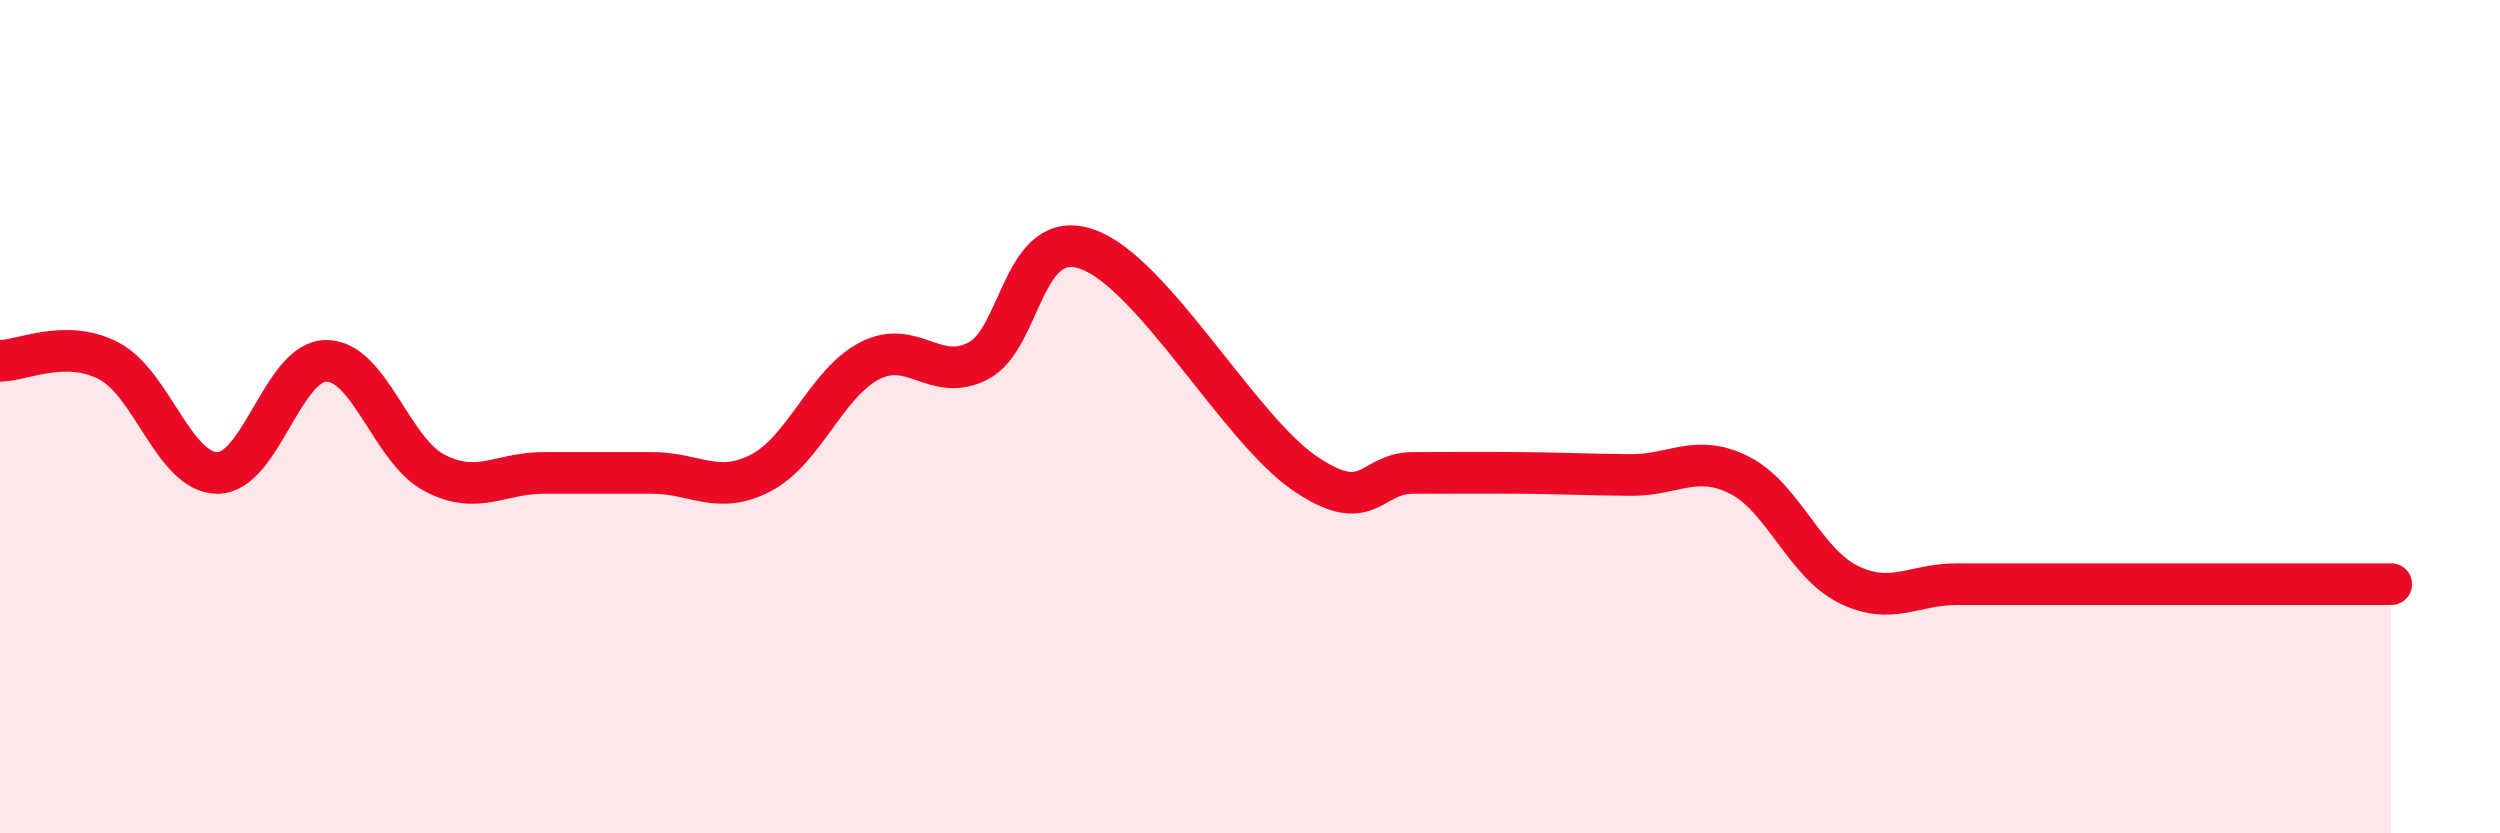 
    <svg width="60" height="20" viewBox="0 0 60 20" xmlns="http://www.w3.org/2000/svg">
      <path
        d="M 0,8.66 C 0.52,8.66 1.57,8.12 2.61,8.66 C 3.65,9.2 4.18,11.35 5.22,11.35 C 6.26,11.35 6.79,8.66 7.83,8.66 C 8.87,8.66 9.39,10.81 10.43,11.35 C 11.47,11.89 12,11.35 13.04,11.35 C 14.08,11.35 14.61,11.35 15.65,11.35 C 16.69,11.35 17.22,11.89 18.26,11.35 C 19.3,10.81 19.83,9.2 20.87,8.66 C 21.91,8.12 22.44,9.2 23.48,8.66 C 24.52,8.12 24.53,5.44 26.09,5.98 C 27.65,6.52 29.74,10.28 31.3,11.35 C 32.86,12.42 32.87,11.35 33.91,11.35 C 34.95,11.35 35.48,11.34 36.52,11.35 C 37.56,11.36 38.09,11.39 39.13,11.4 C 40.17,11.41 40.7,10.88 41.74,11.4 C 42.78,11.92 43.31,13.5 44.35,14.02 C 45.39,14.54 45.92,14.02 46.96,14.02 C 48,14.02 48.53,14.02 49.57,14.02 C 50.61,14.02 51.13,14.02 52.17,14.02 C 53.21,14.02 53.74,14.02 54.78,14.02 C 55.82,14.02 56.87,14.02 57.39,14.02L57.39 20L0 20Z"
        fill="#EB0A25"
        opacity="0.1"
        stroke-linecap="round"
        stroke-linejoin="round"
      />
      <path
        d="M 0,8.66 C 0.52,8.66 1.57,8.12 2.61,8.66 C 3.65,9.2 4.18,11.35 5.22,11.35 C 6.26,11.35 6.79,8.66 7.83,8.66 C 8.87,8.66 9.39,10.81 10.43,11.35 C 11.47,11.89 12,11.35 13.04,11.35 C 14.08,11.35 14.61,11.35 15.65,11.35 C 16.69,11.35 17.22,11.89 18.26,11.35 C 19.3,10.81 19.83,9.2 20.87,8.66 C 21.91,8.12 22.44,9.2 23.48,8.66 C 24.52,8.12 24.53,5.44 26.09,5.98 C 27.65,6.52 29.74,10.28 31.3,11.35 C 32.86,12.42 32.87,11.35 33.91,11.35 C 34.95,11.35 35.48,11.34 36.52,11.35 C 37.56,11.36 38.09,11.39 39.13,11.4 C 40.17,11.41 40.7,10.88 41.74,11.4 C 42.78,11.92 43.31,13.5 44.35,14.02 C 45.39,14.54 45.92,14.02 46.96,14.02 C 48,14.02 48.53,14.02 49.57,14.02 C 50.61,14.02 51.13,14.02 52.17,14.02 C 53.21,14.02 53.74,14.02 54.78,14.02 C 55.82,14.02 56.87,14.02 57.39,14.02"
        stroke="#EB0A25"
        stroke-width="1"
        fill="none"
        stroke-linecap="round"
        stroke-linejoin="round"
      />
    </svg>
  